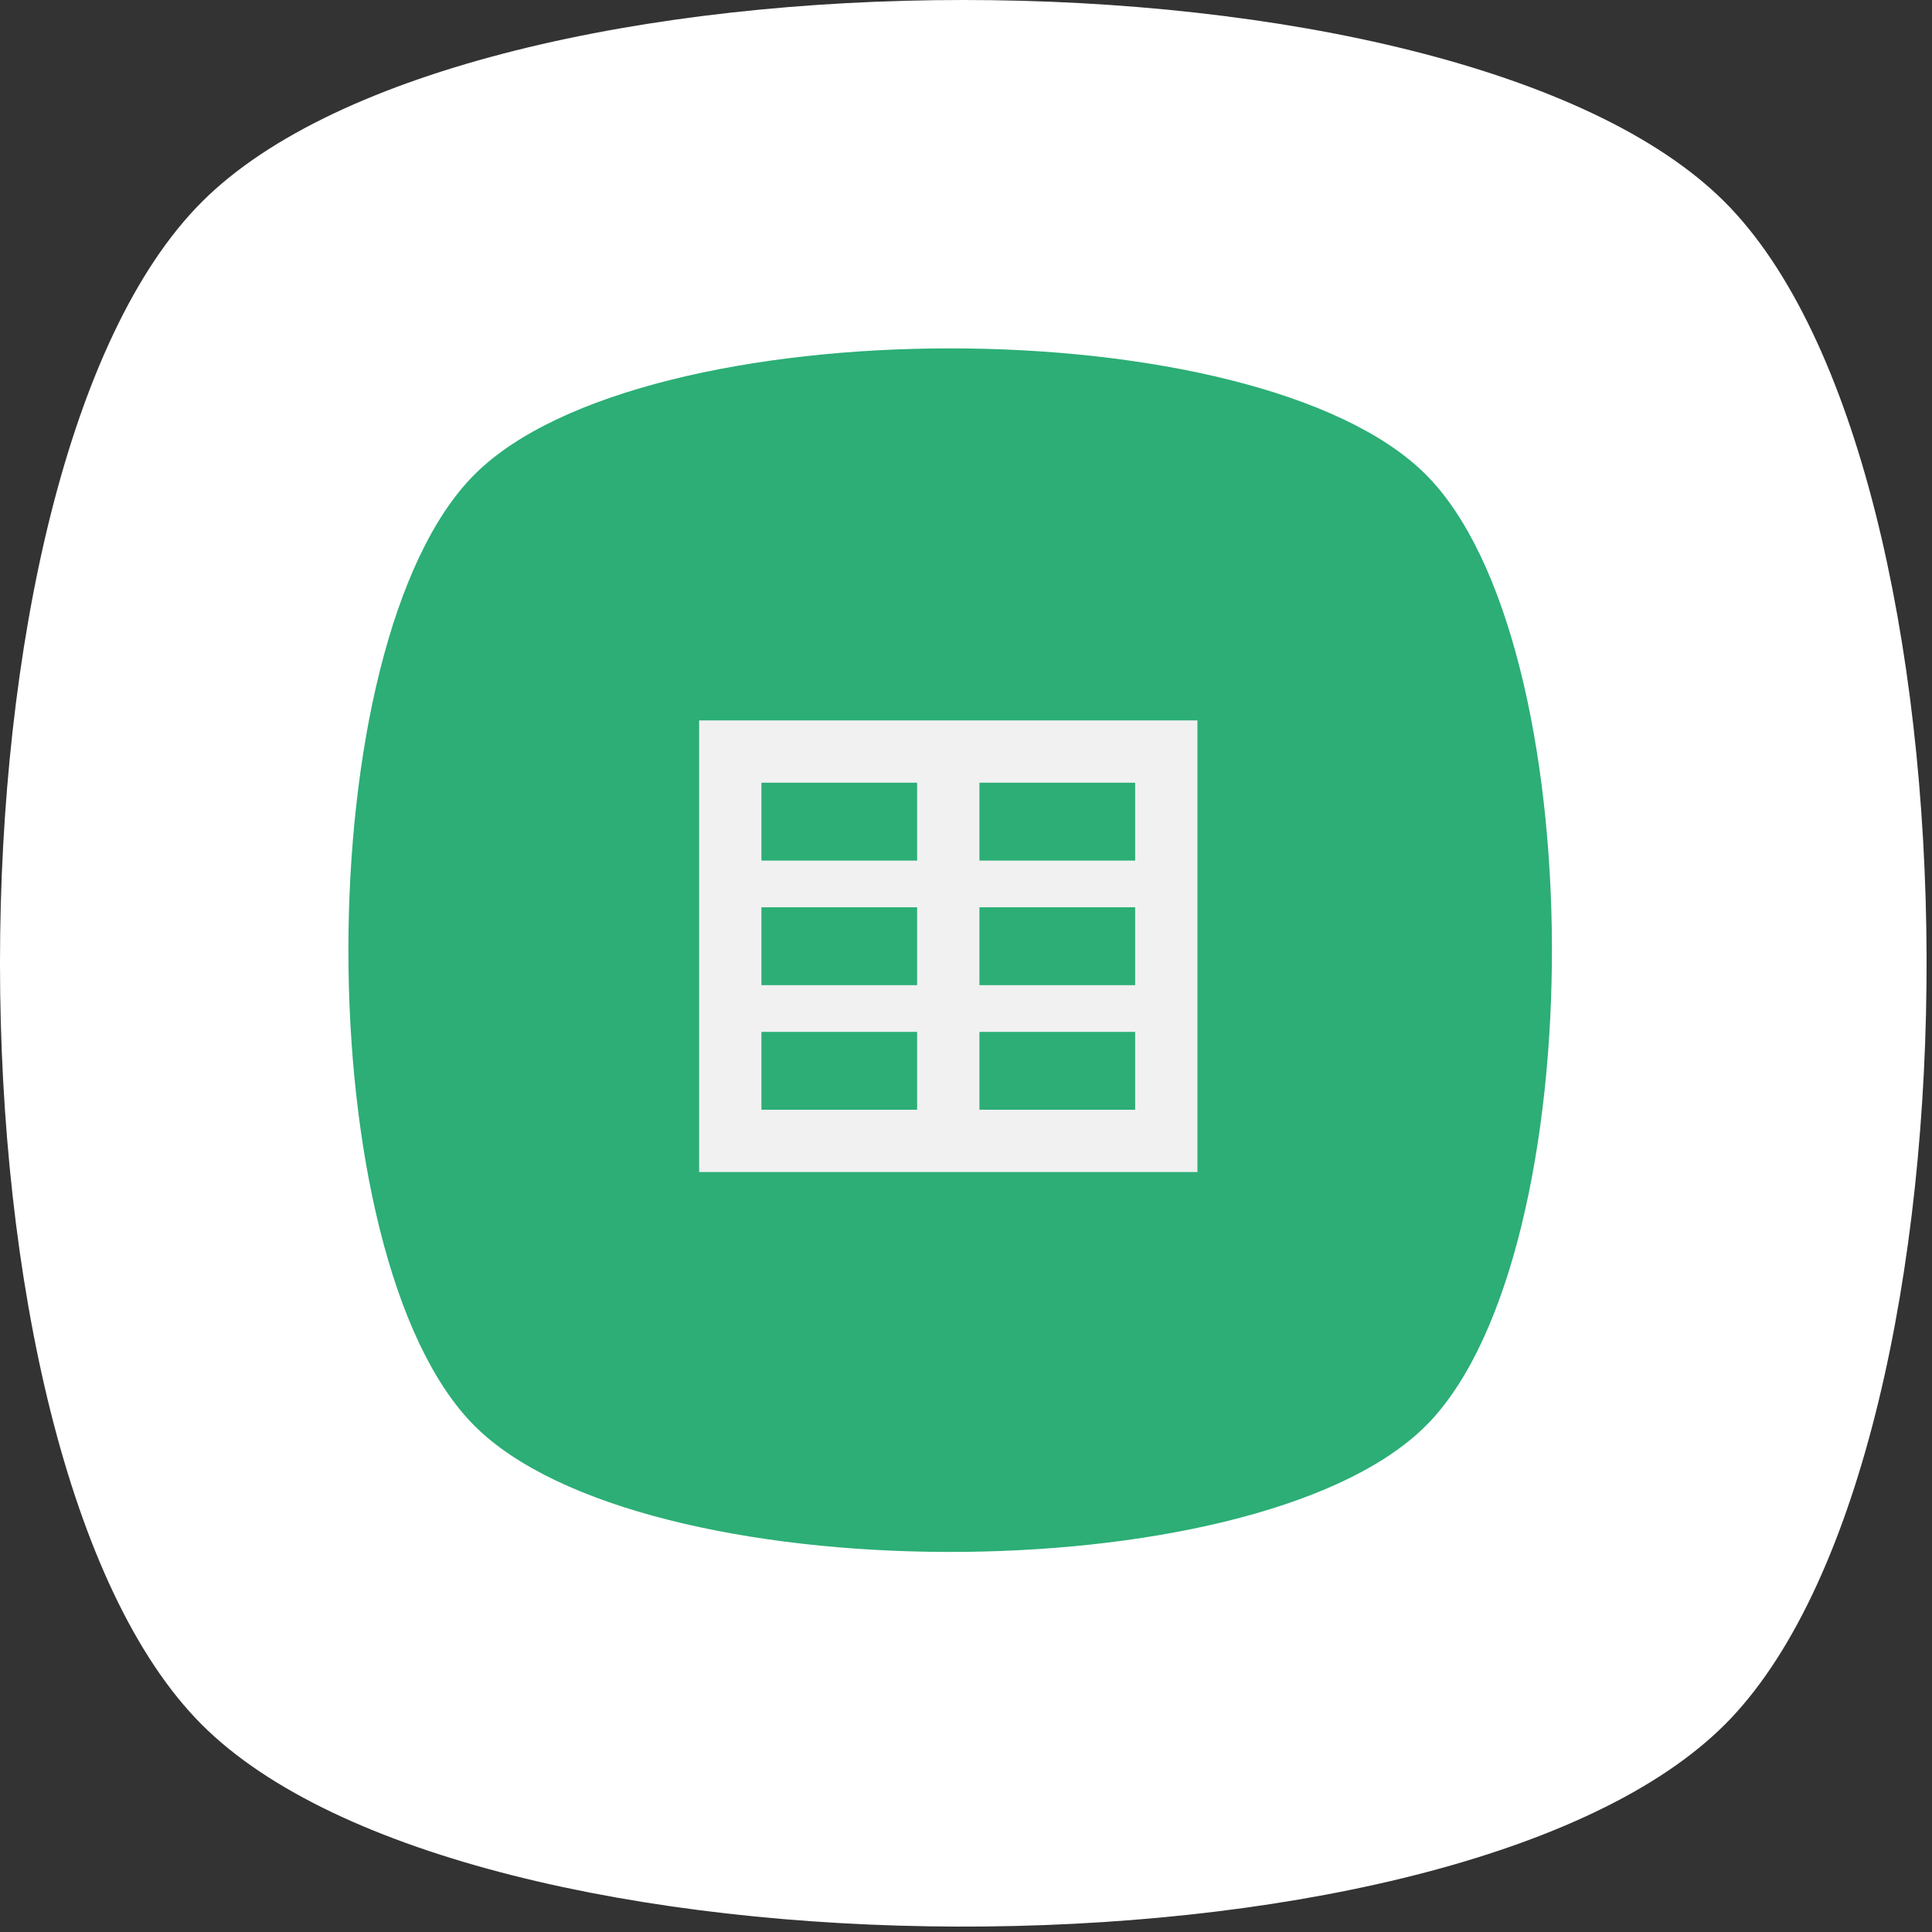 <svg width="61" height="61" viewBox="0 0 61 61" fill="none" xmlns="http://www.w3.org/2000/svg">
<rect x="0" y="0" width="61" height="61" fill="#333333" stroke="none"/>
<path d="M54.283 54.622C45.545 62.954 14.818 62.898 6.374 54.455C-2.125 45.955 -2.125 14.874 6.374 6.374C14.874 -2.125 45.955 -2.125 54.455 6.376C62.891 14.814 62.953 45.494 54.644 54.262C54.527 54.385 54.406 54.505 54.283 54.622Z" fill="white"/>
<path d="M44.91 45.123C39.452 50.327 20.256 50.292 14.982 45.018C9.673 39.708 9.673 20.292 14.982 14.982C20.292 9.672 39.708 9.672 45.018 14.983C50.288 20.254 50.327 39.42 45.136 44.898C45.063 44.974 44.987 45.049 44.91 45.123Z" fill="#2CAE76"/>
<path d="M22.074 22.746V37.005H37.807V22.746H22.074ZM28.957 35.038H24.041V32.58H28.957V35.038ZM28.957 31.105H24.041V28.646H28.957V31.105ZM28.957 27.172H24.041V24.713H28.957V27.172ZM35.841 35.038H30.924V32.58H35.841V35.038ZM35.841 31.105H30.924V28.646H35.841V31.105ZM35.841 27.172H30.924V24.713H35.841V27.172Z" fill="#F1F1F1"/>
</svg>
